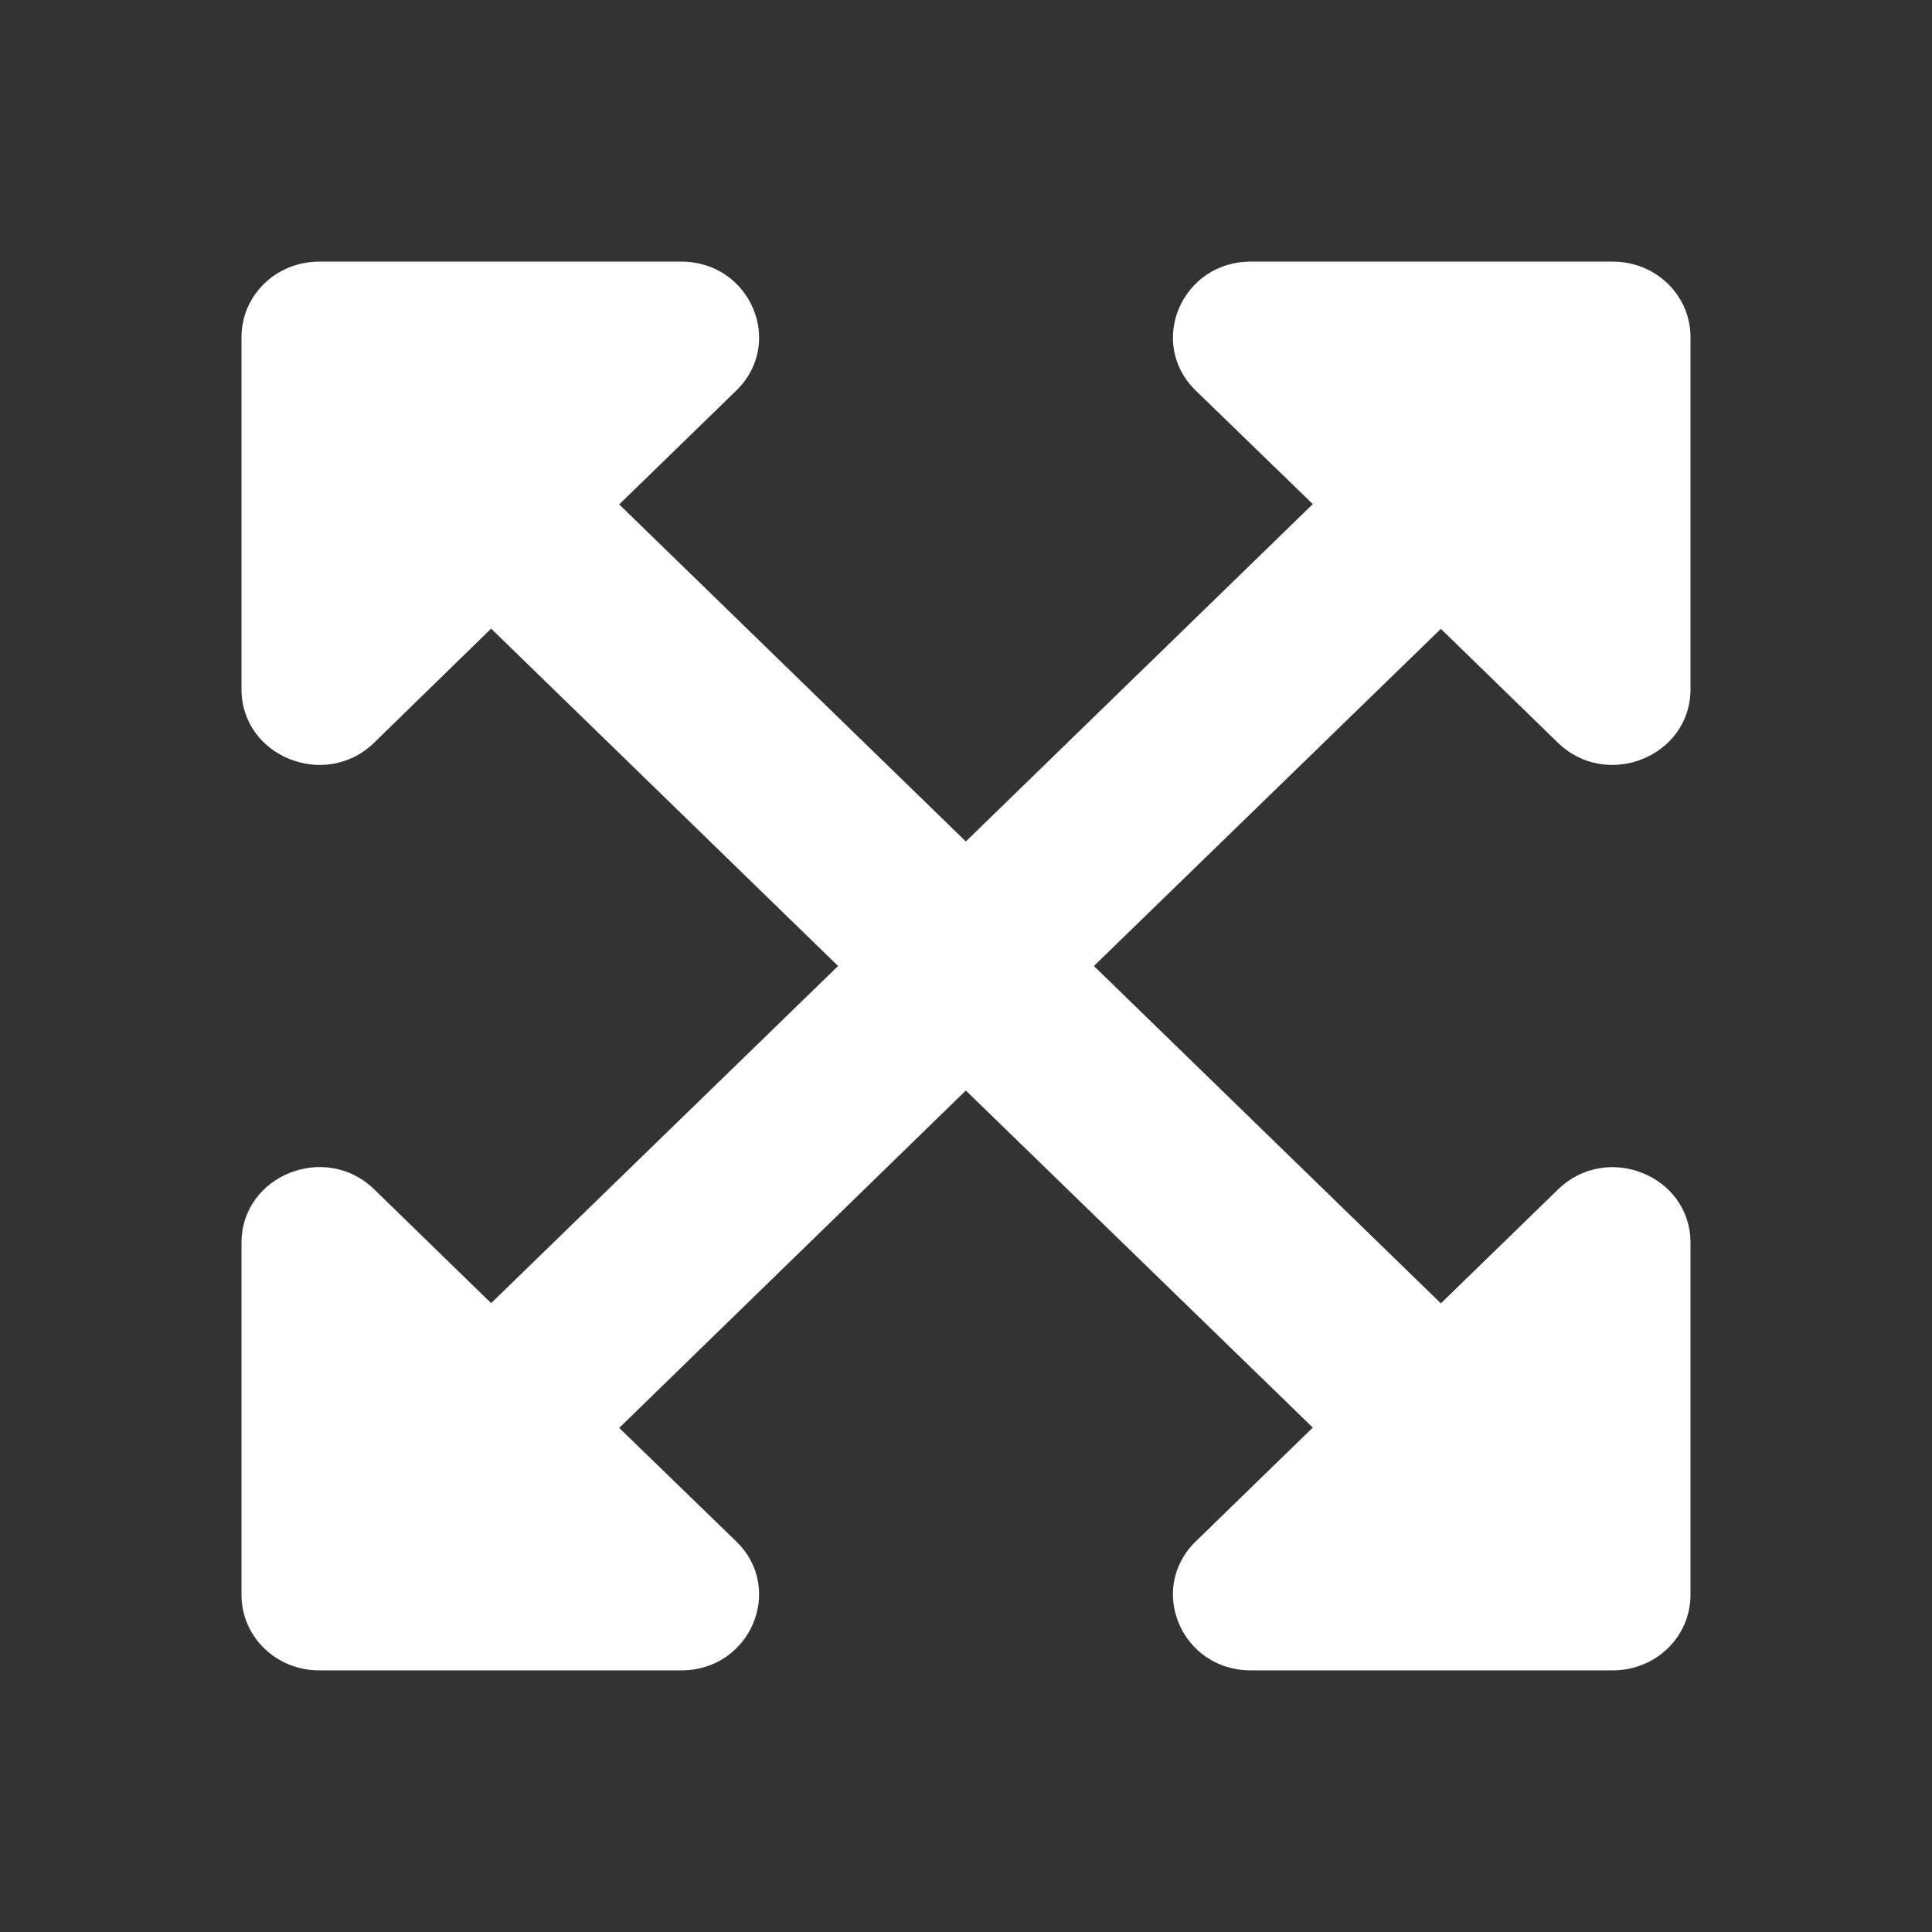 <svg width="24" height="24" viewBox="0 0 24 24" fill="none" xmlns="http://www.w3.org/2000/svg">
<rect x="0" y="0" width="24" height="24" fill="#333333" stroke="none"/>
<path fill-rule="evenodd" clip-rule="evenodd" d="M21 15.438V19.812C21 20.332 20.57 20.75 20.036 20.75H15.537C14.677 20.75 14.248 19.738 14.854 19.148L16.308 17.734L11.998 13.547L7.692 17.738L9.146 19.148C9.753 19.738 9.323 20.75 8.463 20.75H3.964C3.43 20.75 3 20.332 3 19.812V15.438C3 14.602 4.04 14.184 4.647 14.773L6.101 16.188L10.411 12L6.101 7.809L4.647 9.227C4.04 9.816 3 9.398 3 8.562V4.188C3 3.668 3.43 3.25 3.964 3.25H8.463C9.323 3.25 9.753 4.262 9.146 4.852L7.692 6.266L11.998 10.453L16.308 6.262L14.854 4.852C14.248 4.262 14.677 3.25 15.537 3.25H20.036C20.57 3.25 21 3.668 21 4.188V8.562C21 9.398 19.96 9.816 19.353 9.227L17.899 7.812L13.589 12L17.899 16.191L19.353 14.777C19.96 14.184 21 14.602 21 15.438Z" fill="white"/>
</svg>
